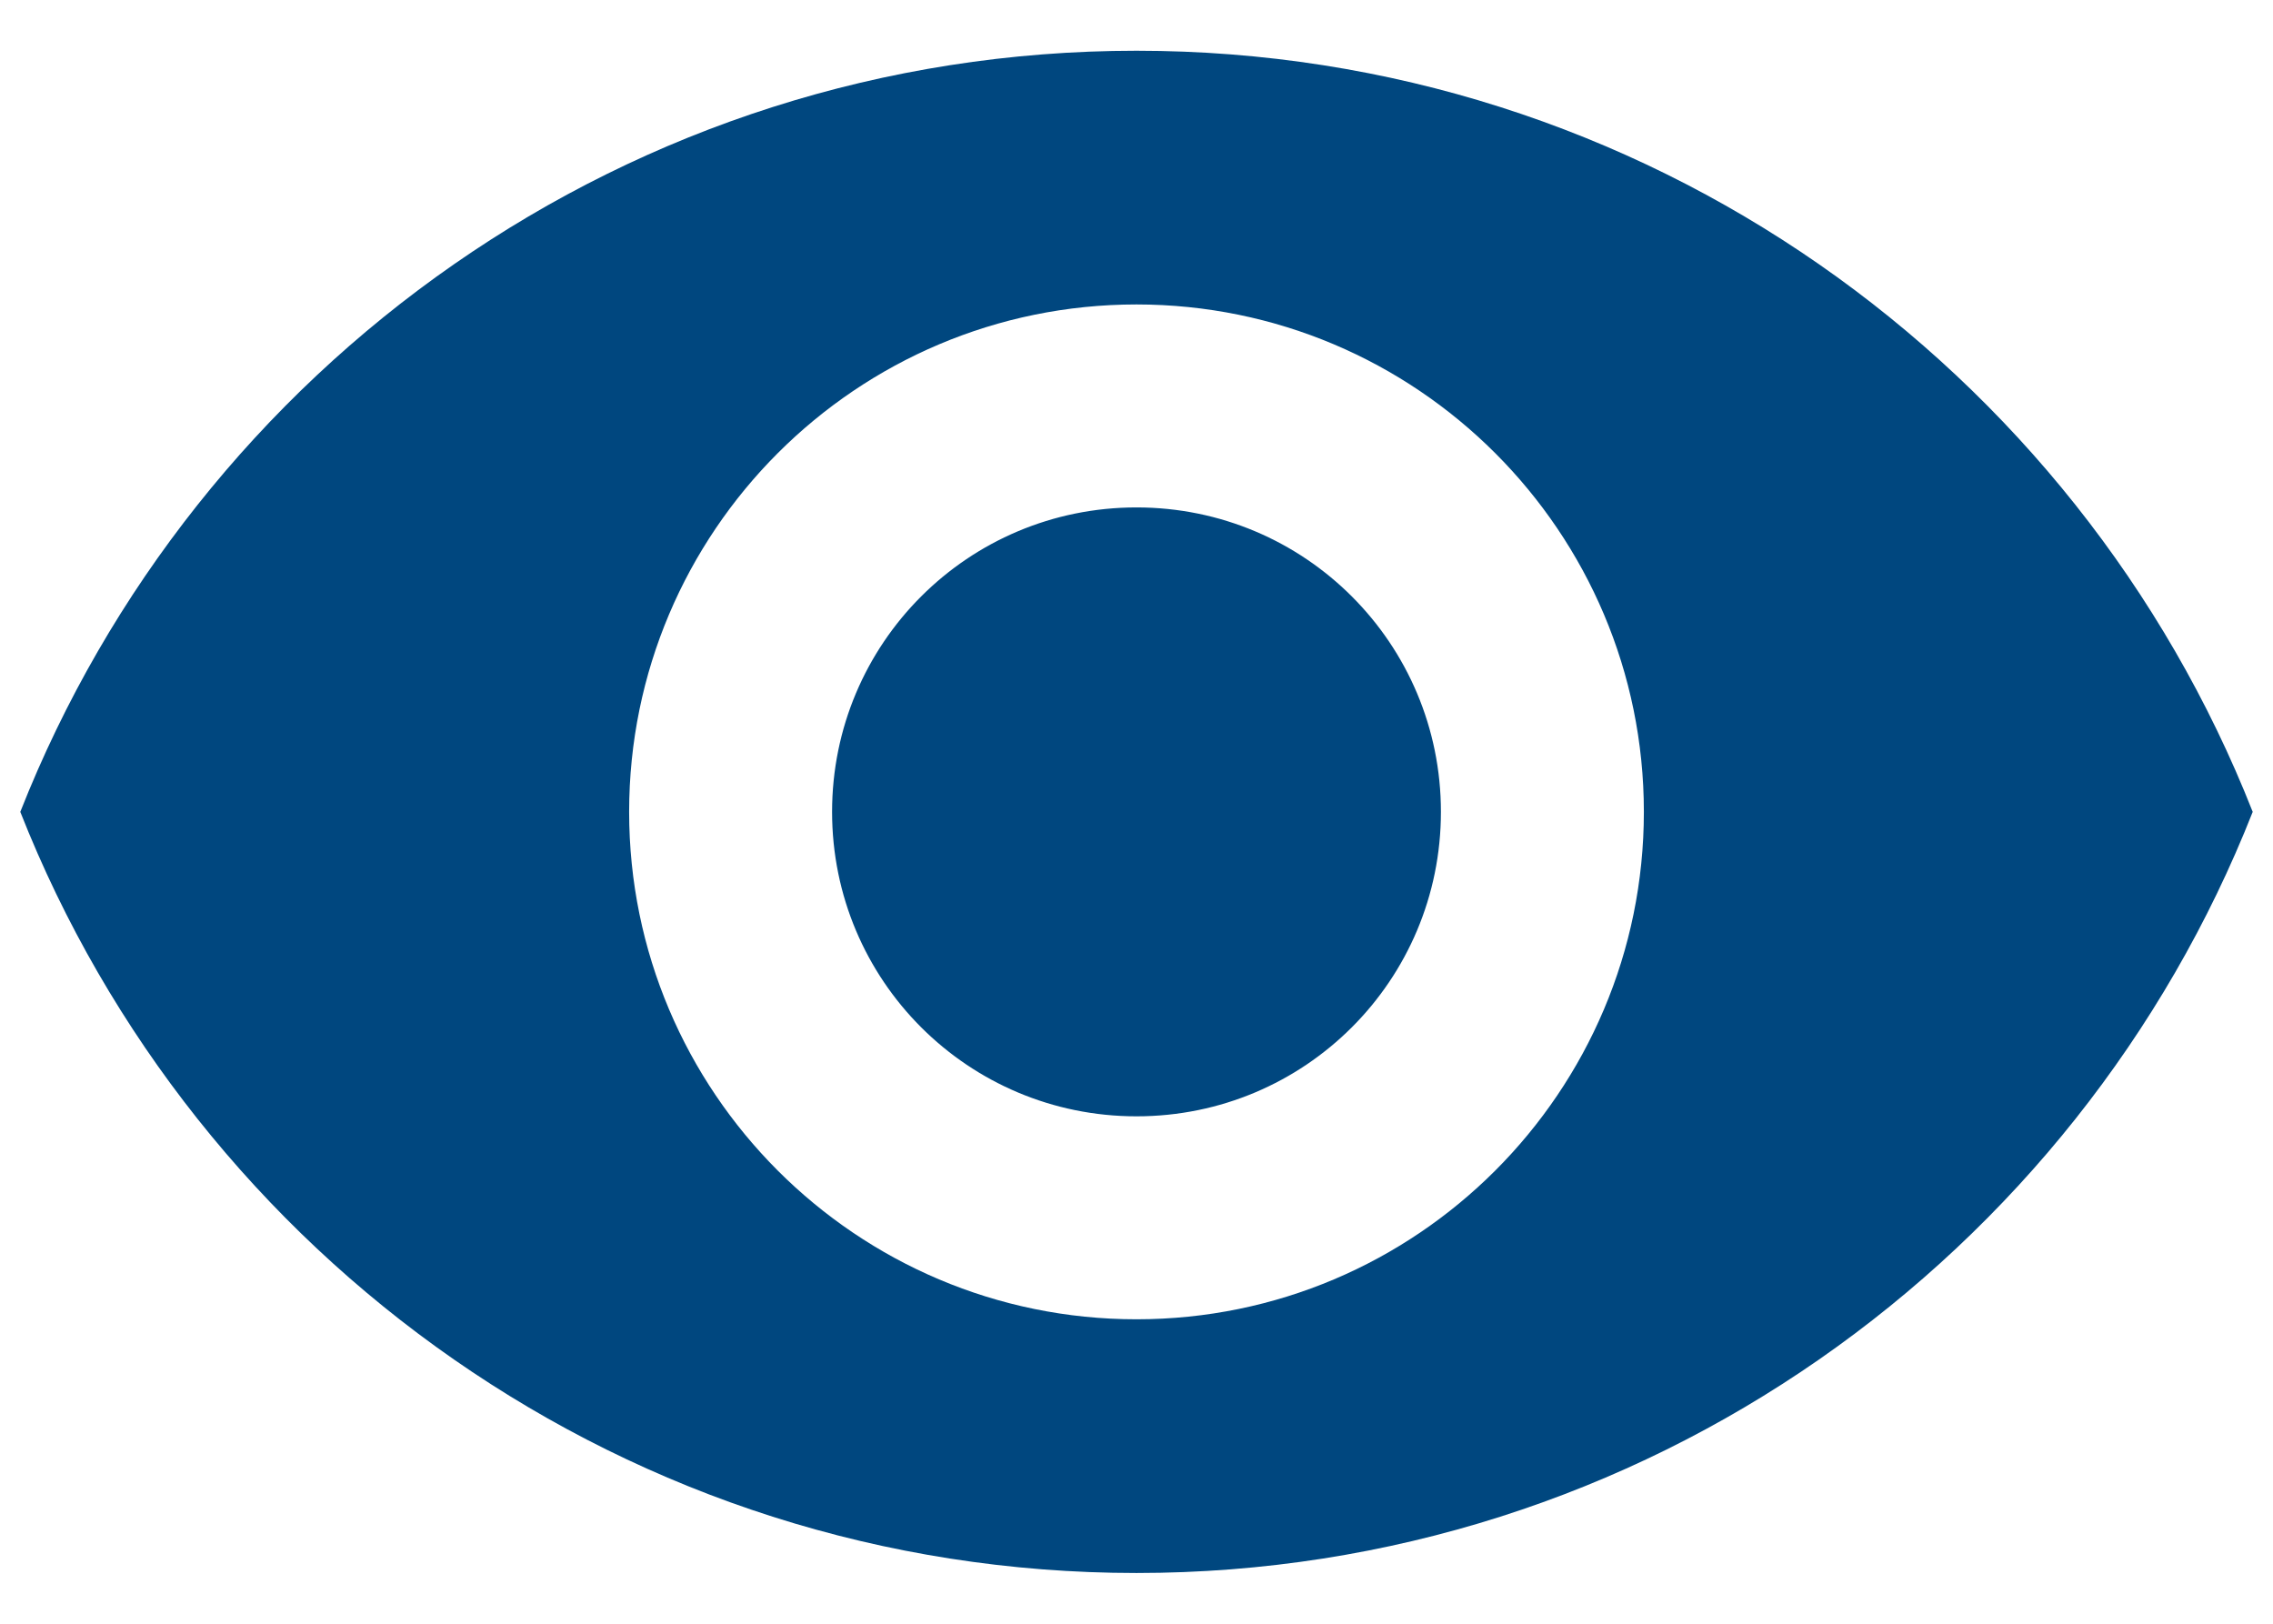 <svg width="28" height="20" viewBox="0 0 28 20" fill="none" xmlns="http://www.w3.org/2000/svg">
<path d="M14 0.625C7.75 0.625 2.413 4.513 0.25 10C2.413 15.488 7.75 19.375 14 19.375C20.25 19.375 25.587 15.488 27.75 10C25.587 4.513 20.25 0.625 14 0.625ZM14 16.25C10.55 16.25 7.75 13.45 7.75 10C7.75 6.55 10.55 3.75 14 3.75C17.45 3.75 20.25 6.55 20.25 10C20.25 13.45 17.45 16.25 14 16.25ZM14 6.25C11.925 6.25 10.25 7.925 10.25 10C10.25 12.075 11.925 13.75 14 13.75C16.075 13.75 17.75 12.075 17.75 10C17.75 7.925 16.075 6.25 14 6.25Z" fill="#00477F"/>
</svg>

